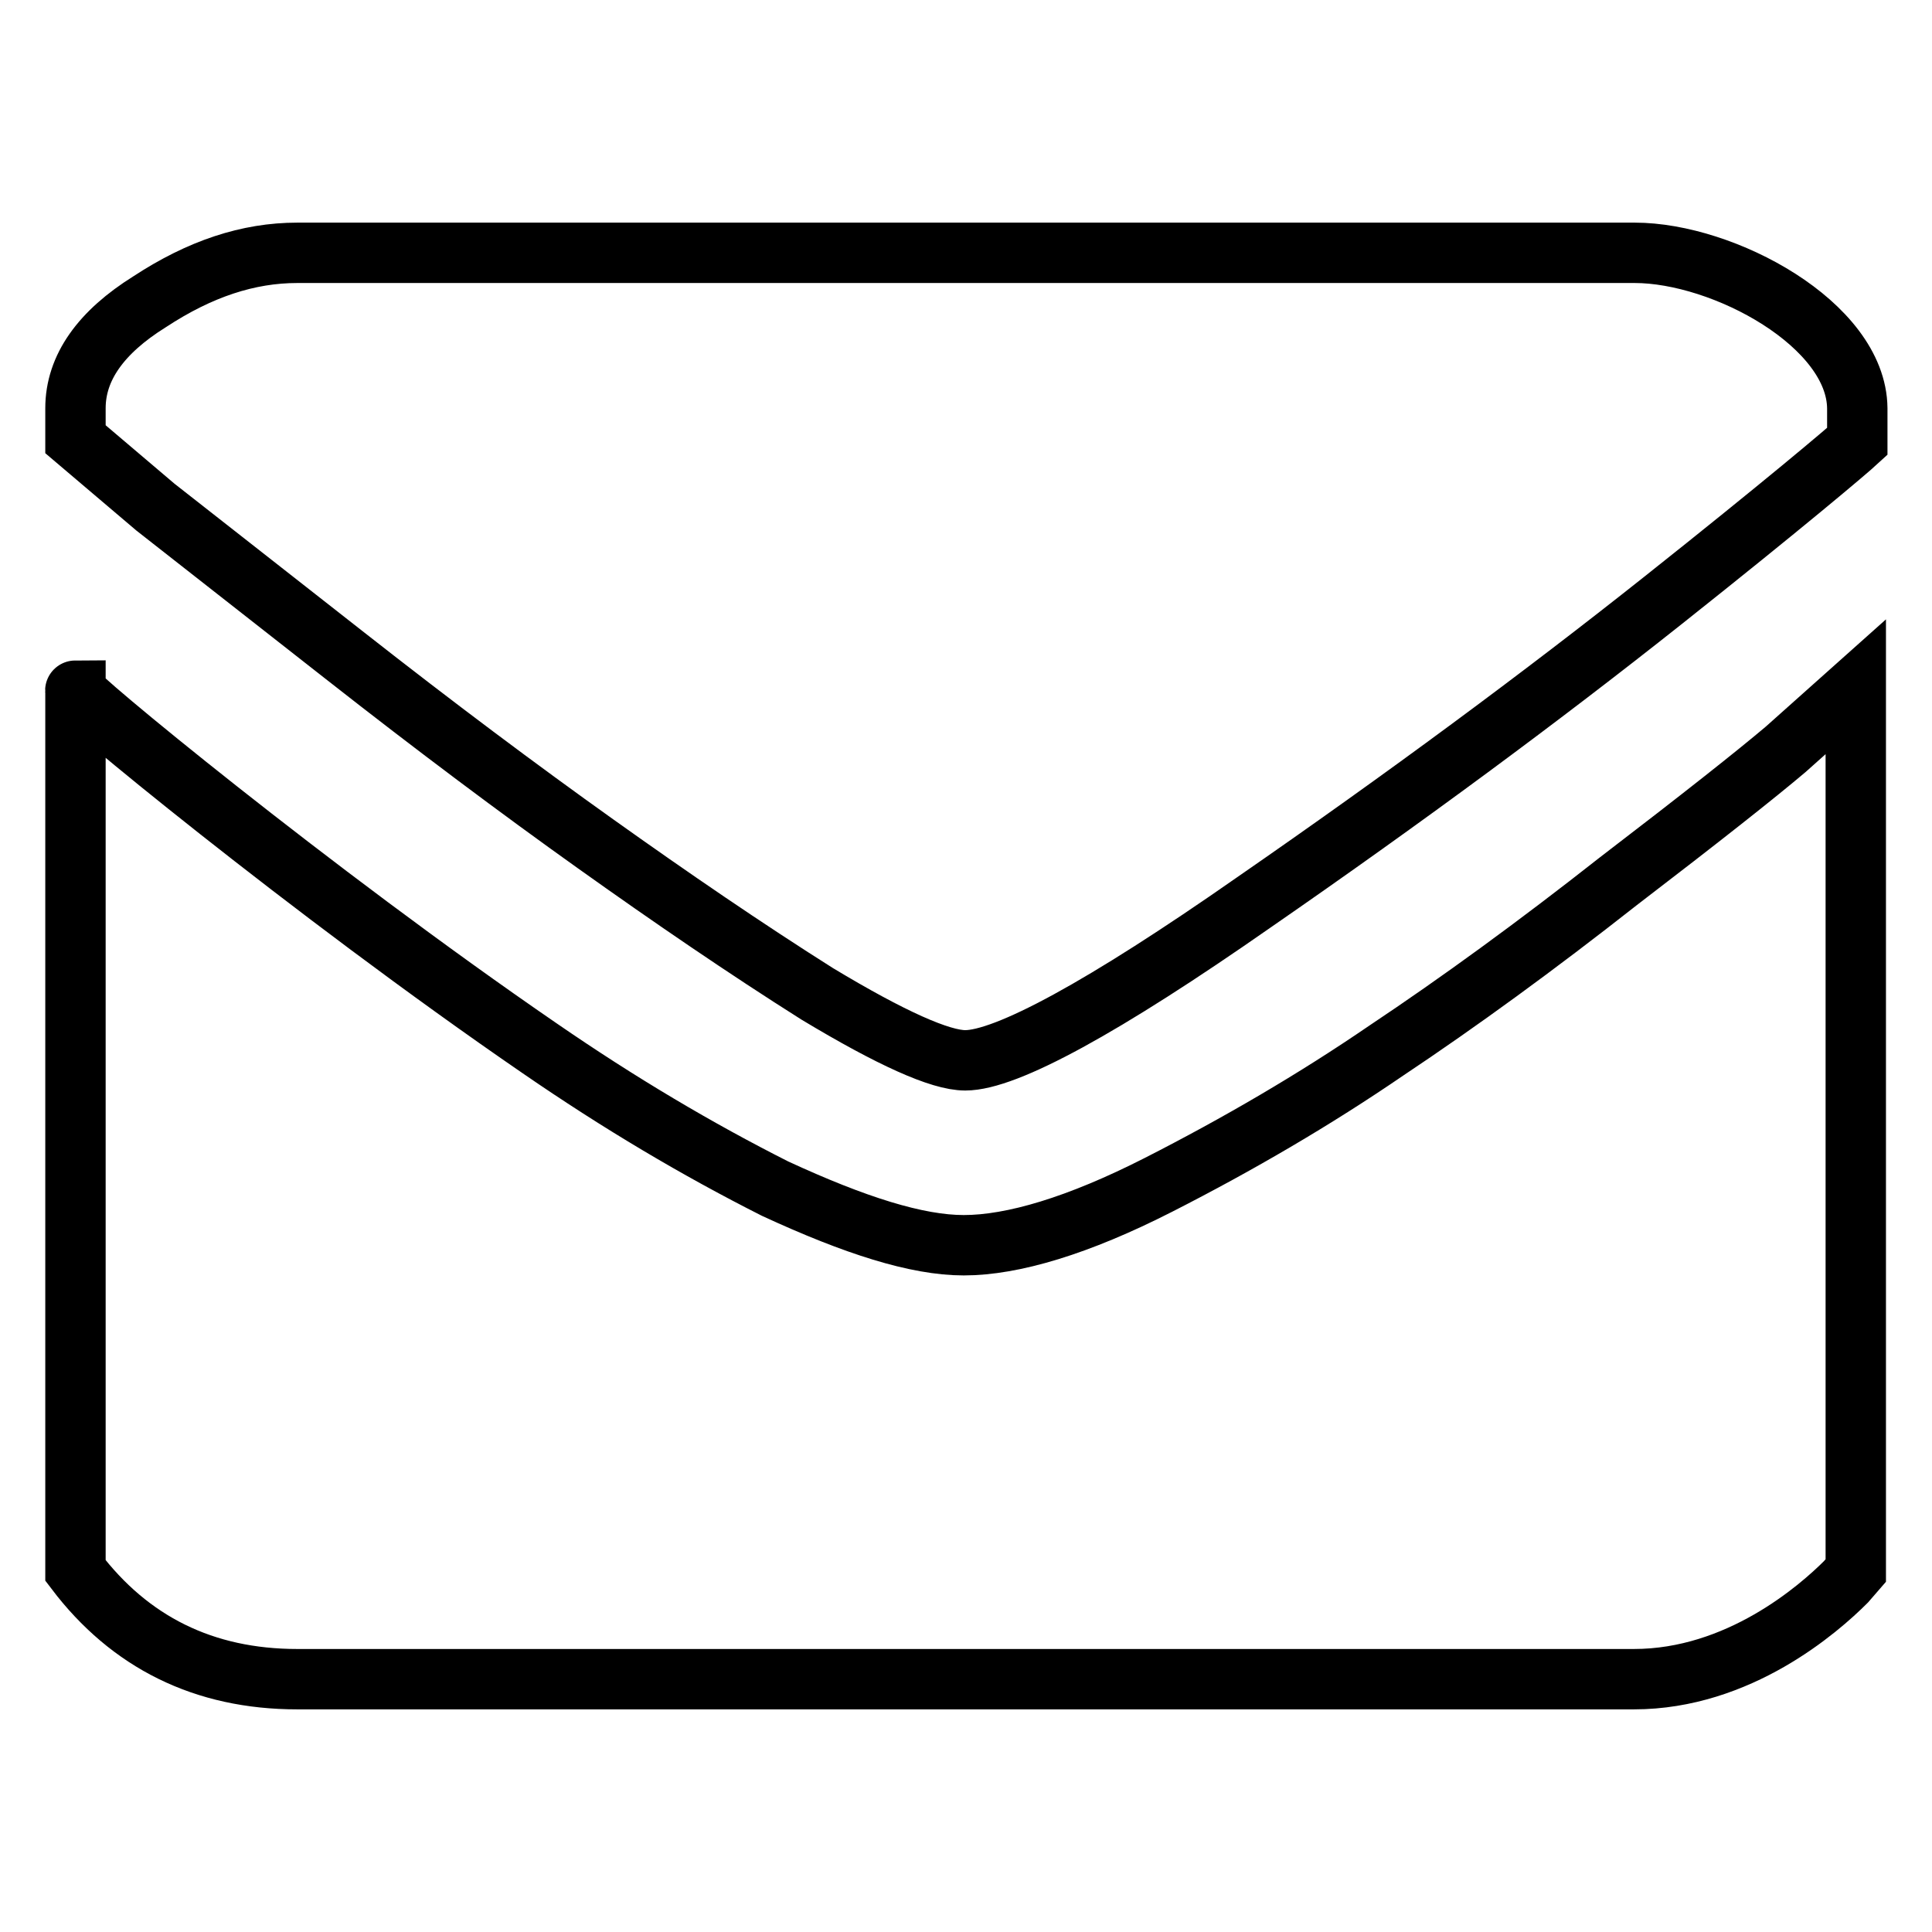 <?xml version="1.0" encoding="utf-8"?>
<!-- Svg Vector Icons : http://www.onlinewebfonts.com/icon -->
<!DOCTYPE svg PUBLIC "-//W3C//DTD SVG 1.1//EN" "http://www.w3.org/Graphics/SVG/1.1/DTD/svg11.dtd">
<svg version="1.1" xmlns="http://www.w3.org/2000/svg" xmlns:xlink="http://www.w3.org/1999/xlink" x="0px" y="0px" viewBox="0 0 256 256" enable-background="new 0 0 256 256" xml:space="preserve">
<g><g><path stroke-width="8" fill-opacity="0" stroke="#000000"  d="M216.6,33.5H39.4c-6.5,0-12.9,2.1-19.6,6.5C13.4,44,10,48.7,10,54.1v4.1l10.6,9l25,19.6c12.1,9.5,23.2,17.8,33.3,25c10.1,7.2,19.9,13.9,29.4,19.9c9.8,5.9,16.3,8.8,19.6,8.8c5.4,0,18.3-7,38.2-20.9c20.1-13.9,38.2-27.3,54.2-40s24.5-19.9,25.8-21.1v-4.4C246,43,228.4,33.5,216.6,33.5L216.6,33.5z M10,91.5v116.6c7.2,9.5,17,14.4,29.4,14.4h177.1c13.9,0,24.5-9.3,28.1-12.9l1.3-1.5V91l-9.3,8.3c-3.9,3.3-11.1,9-22.2,17.5c-10.8,8.5-21.1,16-30.7,22.4c-9.5,6.5-19.6,12.4-30.2,17.8s-19.3,8-25.8,8c-6.2,0-14.4-2.6-25-7.5c-10.3-5.2-20.6-11.3-31.2-18.6C41.2,118.1,9,91.5,10,91.5z"/></g></g>
</svg>